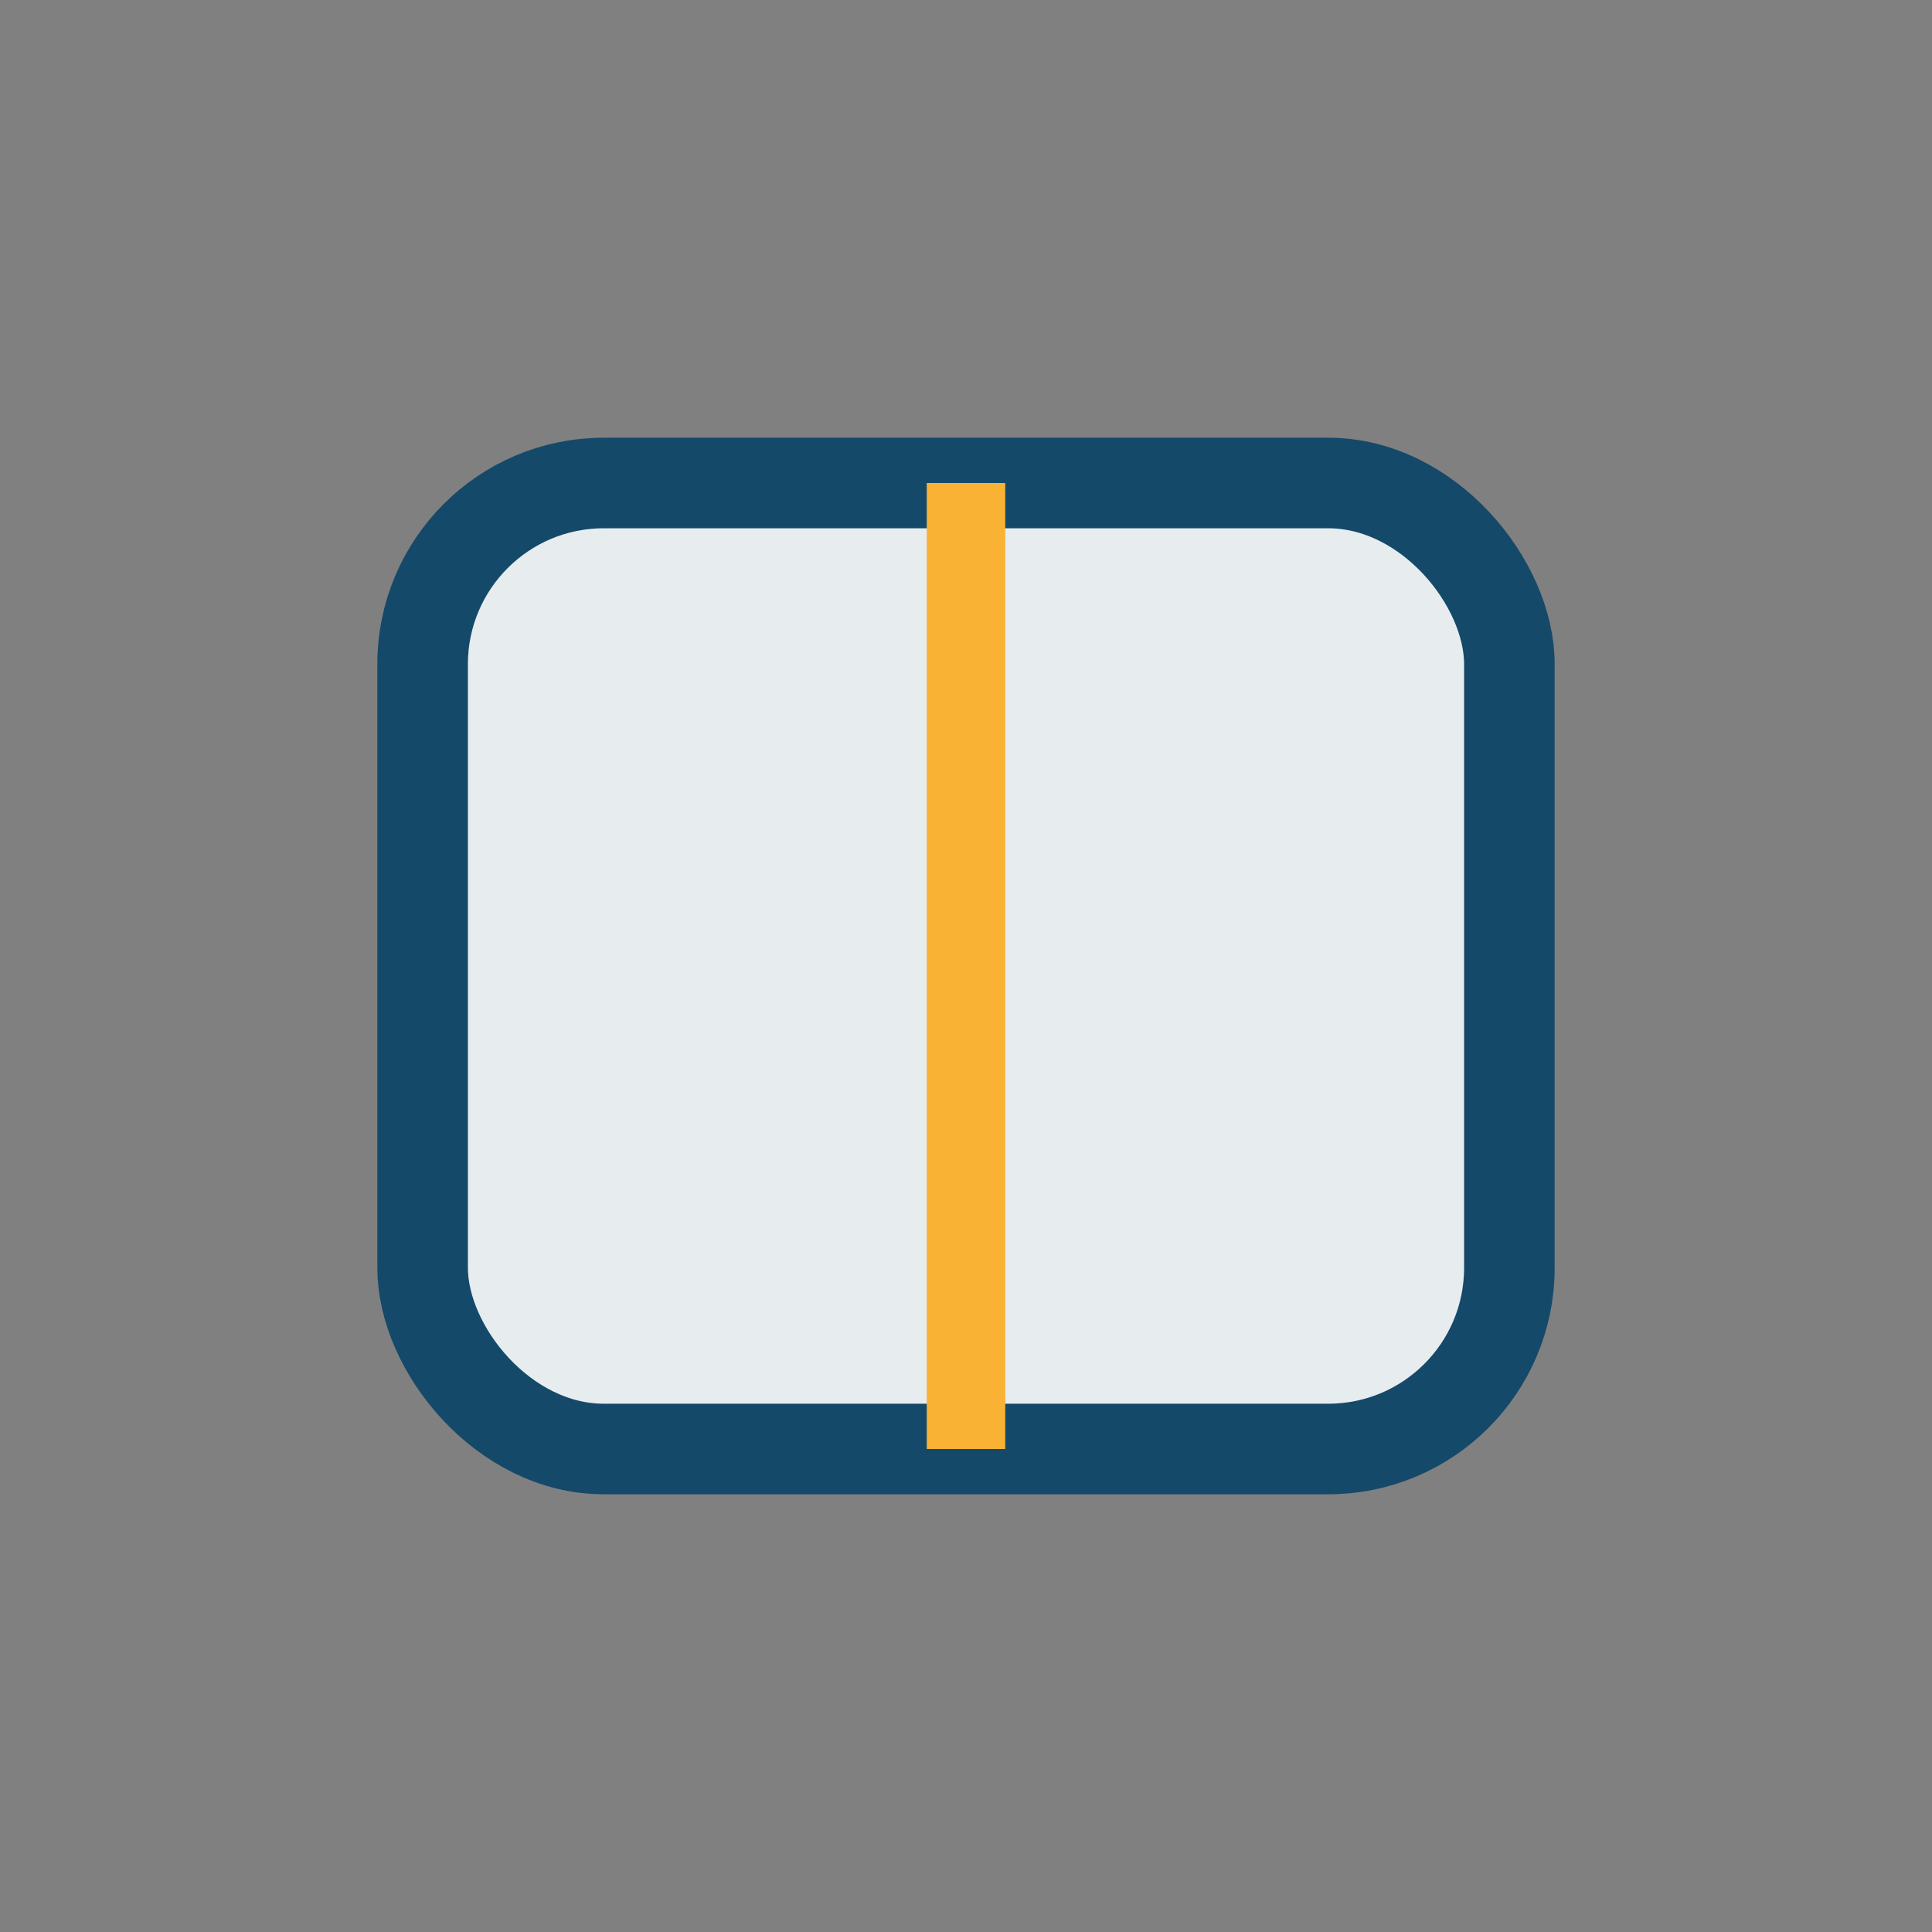 <?xml version="1.0" encoding="UTF-8"?>
<svg xmlns="http://www.w3.org/2000/svg" width="32" height="32" viewBox="0 0 32 32"><rect x="0" y="0" width="32" height="32" fill="#808080" stroke="none"/><rect x="7" y="8" width="18" height="16" rx="3" fill="#E7ECEF" stroke="#144969" stroke-width="1.5"/><path d="M16 8v16" stroke="#F9B233" stroke-width="1.3"/></svg>